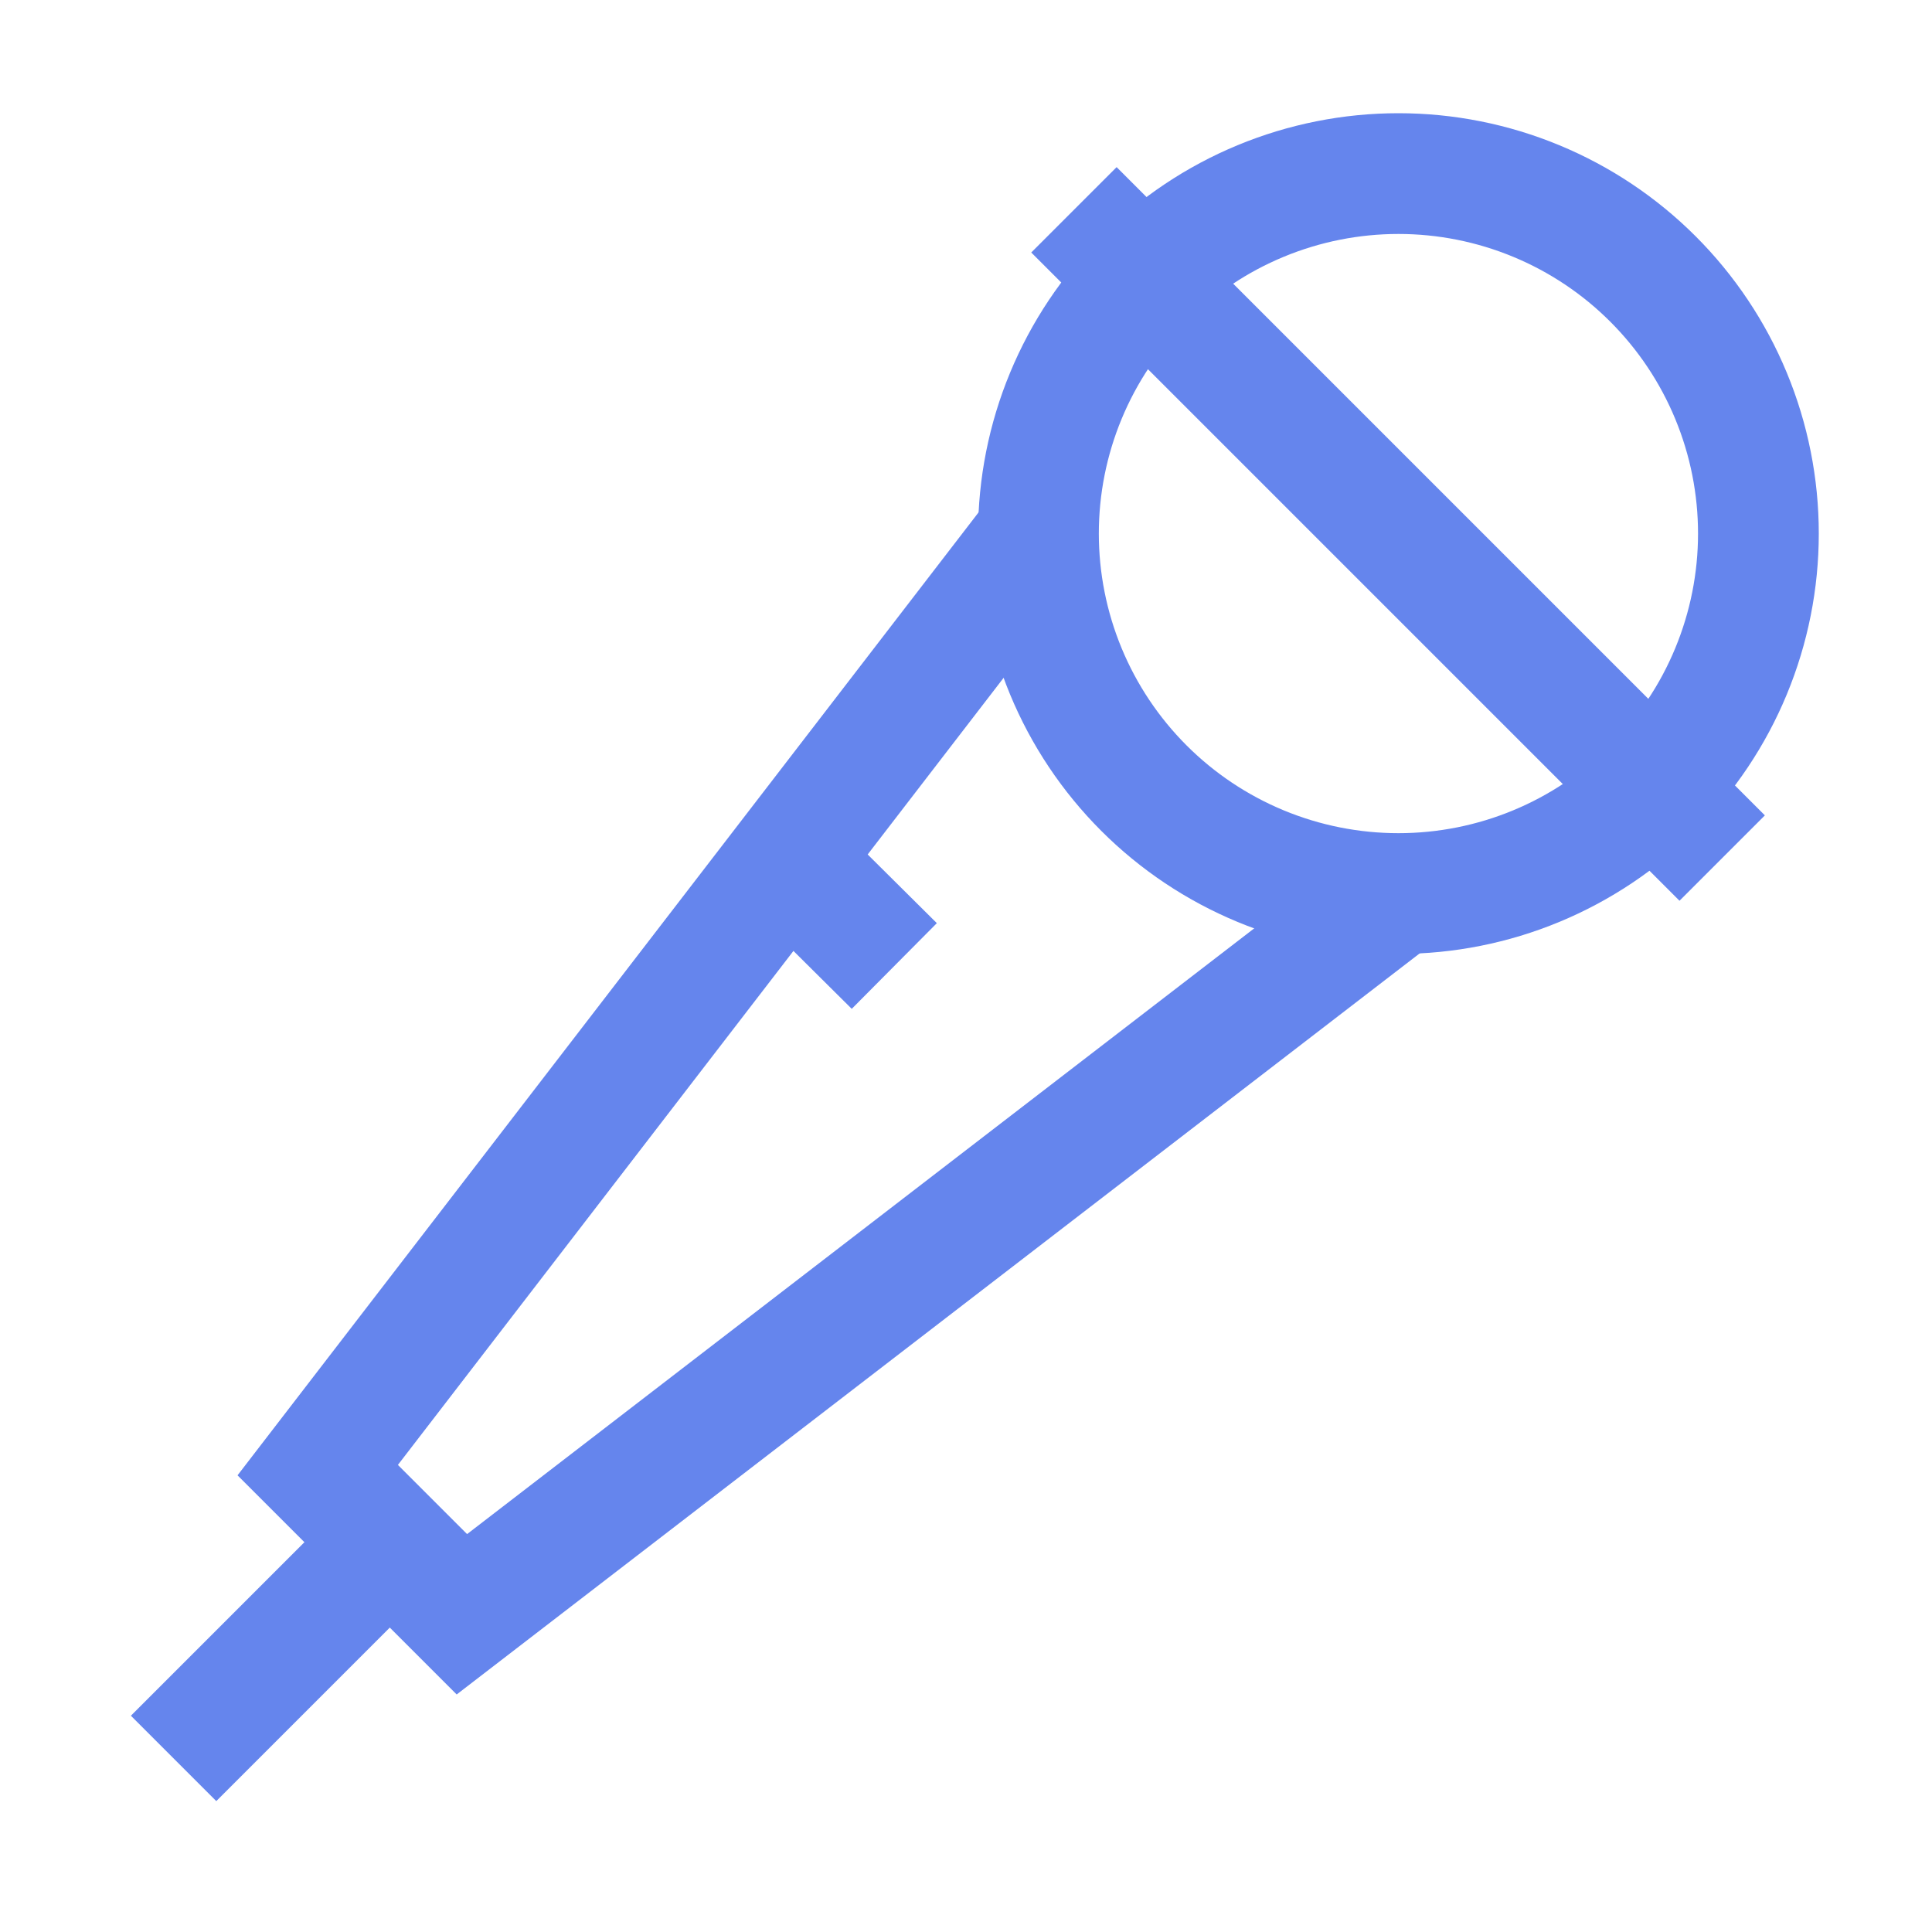 <svg width="60" height="60" viewBox="0 0 60 60" fill="none" xmlns="http://www.w3.org/2000/svg">
<path d="M32.25 16.57C32.25 18.038 32.539 19.492 33.101 20.849C33.663 22.205 34.486 23.437 35.525 24.476C36.563 25.514 37.795 26.337 39.151 26.899C40.508 27.461 41.962 27.75 43.43 27.75C44.898 27.75 46.352 27.461 47.708 26.899C49.064 26.337 50.297 25.514 51.335 24.476C52.373 23.437 53.197 22.205 53.758 20.849C54.32 19.492 54.609 18.038 54.609 16.57C54.609 15.102 54.32 13.648 53.758 12.292C53.197 10.936 52.373 9.703 51.335 8.665C50.297 7.627 49.064 6.803 47.708 6.242C46.352 5.68 44.898 5.391 43.43 5.391C41.962 5.391 40.508 5.68 39.151 6.242C37.795 6.803 36.563 7.627 35.525 8.665C34.486 9.703 33.663 10.936 33.101 12.292C32.539 13.648 32.25 15.102 32.25 16.57Z" stroke="#6585ED" stroke-width="3.75" stroke-miterlimit="10"/>
<path d="M32.25 16.57L9.867 45.656L14.344 50.133L43.43 27.75" stroke="#6585ED" stroke-width="3.75" stroke-miterlimit="10"/>
<path d="M5.391 54.609L12.094 47.906" stroke="#6585ED" stroke-width="3.75" stroke-miterlimit="10"/>
<path d="M27.773 30L24.445 26.695" stroke="#6585ED" stroke-width="3.75" stroke-miterlimit="10"/>
<path d="M33.352 6.516L53.484 26.648" stroke="#6585ED" stroke-width="3.75" stroke-miterlimit="10"/>
</svg>
